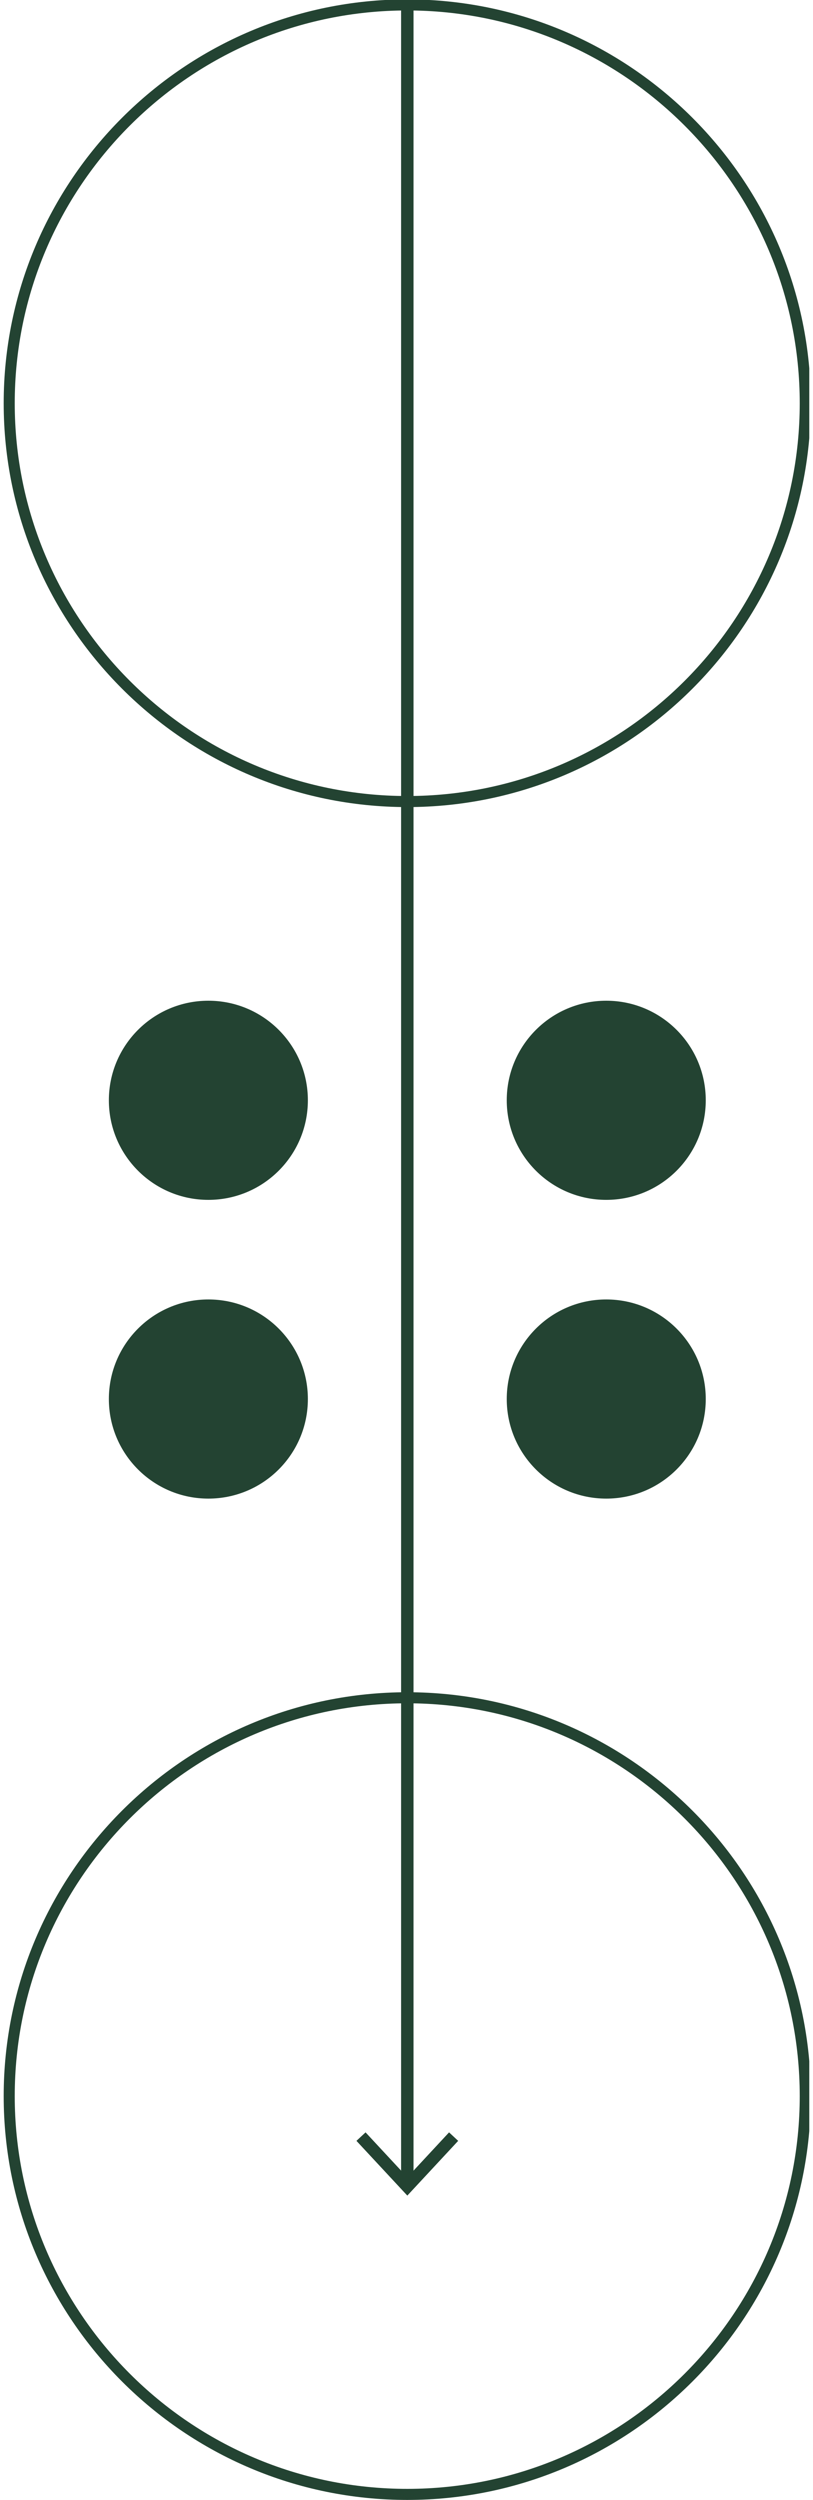 <?xml version="1.0" encoding="UTF-8"?>
<svg xmlns="http://www.w3.org/2000/svg" width="55" height="169" viewBox="0 0 110 338">
  <defs>
    <clipPath id="h7sca">
      <path d="M-113.939 223.358v-109h338v109z"></path>
    </clipPath>
  </defs>
  <g>
    <g transform="rotate(-90 55.1 168.96)">
      <g>
        <g></g>
        <g clip-path="url(#h7sca)">
          <path fill="#234332" d="M48.37 142.052c0 7.436-6.027 13.464-13.464 13.464-7.436 0-13.463-6.028-13.463-13.464 0-7.436 6.027-13.463 13.463-13.463 7.437 0 13.464 6.027 13.464 13.463"></path>
        </g>
        <g clip-path="url(#h7sca)">
          <path fill="#234332" d="M48.37 195.886c0 7.437-6.027 13.464-13.464 13.464-7.436 0-13.463-6.027-13.463-13.464 0-7.436 6.027-13.463 13.463-13.463 7.437 0 13.464 6.027 13.464 13.463"></path>
        </g>
        <g clip-path="url(#h7sca)">
          <path fill="#234332" d="M88.76 142.052c0 7.436-6.027 13.464-13.463 13.464-7.437 0-13.464-6.028-13.464-13.464 0-7.436 6.027-13.463 13.464-13.463 7.436 0 13.463 6.027 13.463 13.463"></path>
        </g>
        <g clip-path="url(#h7sca)">
          <path fill="#234332" d="M88.76 195.886c0 7.437-6.027 13.464-13.463 13.464-7.437 0-13.464-6.027-13.464-13.464 0-7.436 6.027-13.463 13.464-13.463 7.436 0 13.463 6.027 13.463 13.463"></path>
        </g>
        <g clip-path="url(#h7sca)">
          <path fill="#234332" d="M-70.965 169.81v-1.682h294.359v1.683z"></path>
        </g>
        <g clip-path="url(#h7sca)">
          <path fill="#234332" d="M-65.39 175.852l1.148-1.233-6.078-5.648 6.078-5.65-1.148-1.233-7.402 6.883z"></path>
        </g>
        <g clip-path="url(#h7sca)">
          <path fill="#234332" d="M-59.337 115.854c-29.283 0-53.106 23.823-53.106 53.106 0 29.282 23.823 53.105 53.106 53.105s53.105-23.823 53.105-53.105c0-29.283-23.822-53.106-53.105-53.106m0 107.707c-30.107 0-54.602-24.494-54.602-54.601 0-30.108 24.495-54.602 54.602-54.602 30.107 0 54.601 24.494 54.601 54.602 0 30.107-24.494 54.601-54.601 54.601"></path>
        </g>
        <g clip-path="url(#h7sca)">
          <path fill="#234332" d="M169.54 115.854c-29.282 0-53.105 23.823-53.105 53.106 0 29.282 23.823 53.105 53.105 53.105 29.283 0 53.106-23.823 53.106-53.105 0-29.283-23.823-53.106-53.106-53.106m0 107.707c-30.107 0-54.601-24.494-54.601-54.601 0-30.108 24.494-54.602 54.601-54.602 30.108 0 54.602 24.494 54.602 54.602 0 30.107-24.494 54.601-54.602 54.601"></path>
        </g>
      </g>
    </g>
  </g>
</svg>
